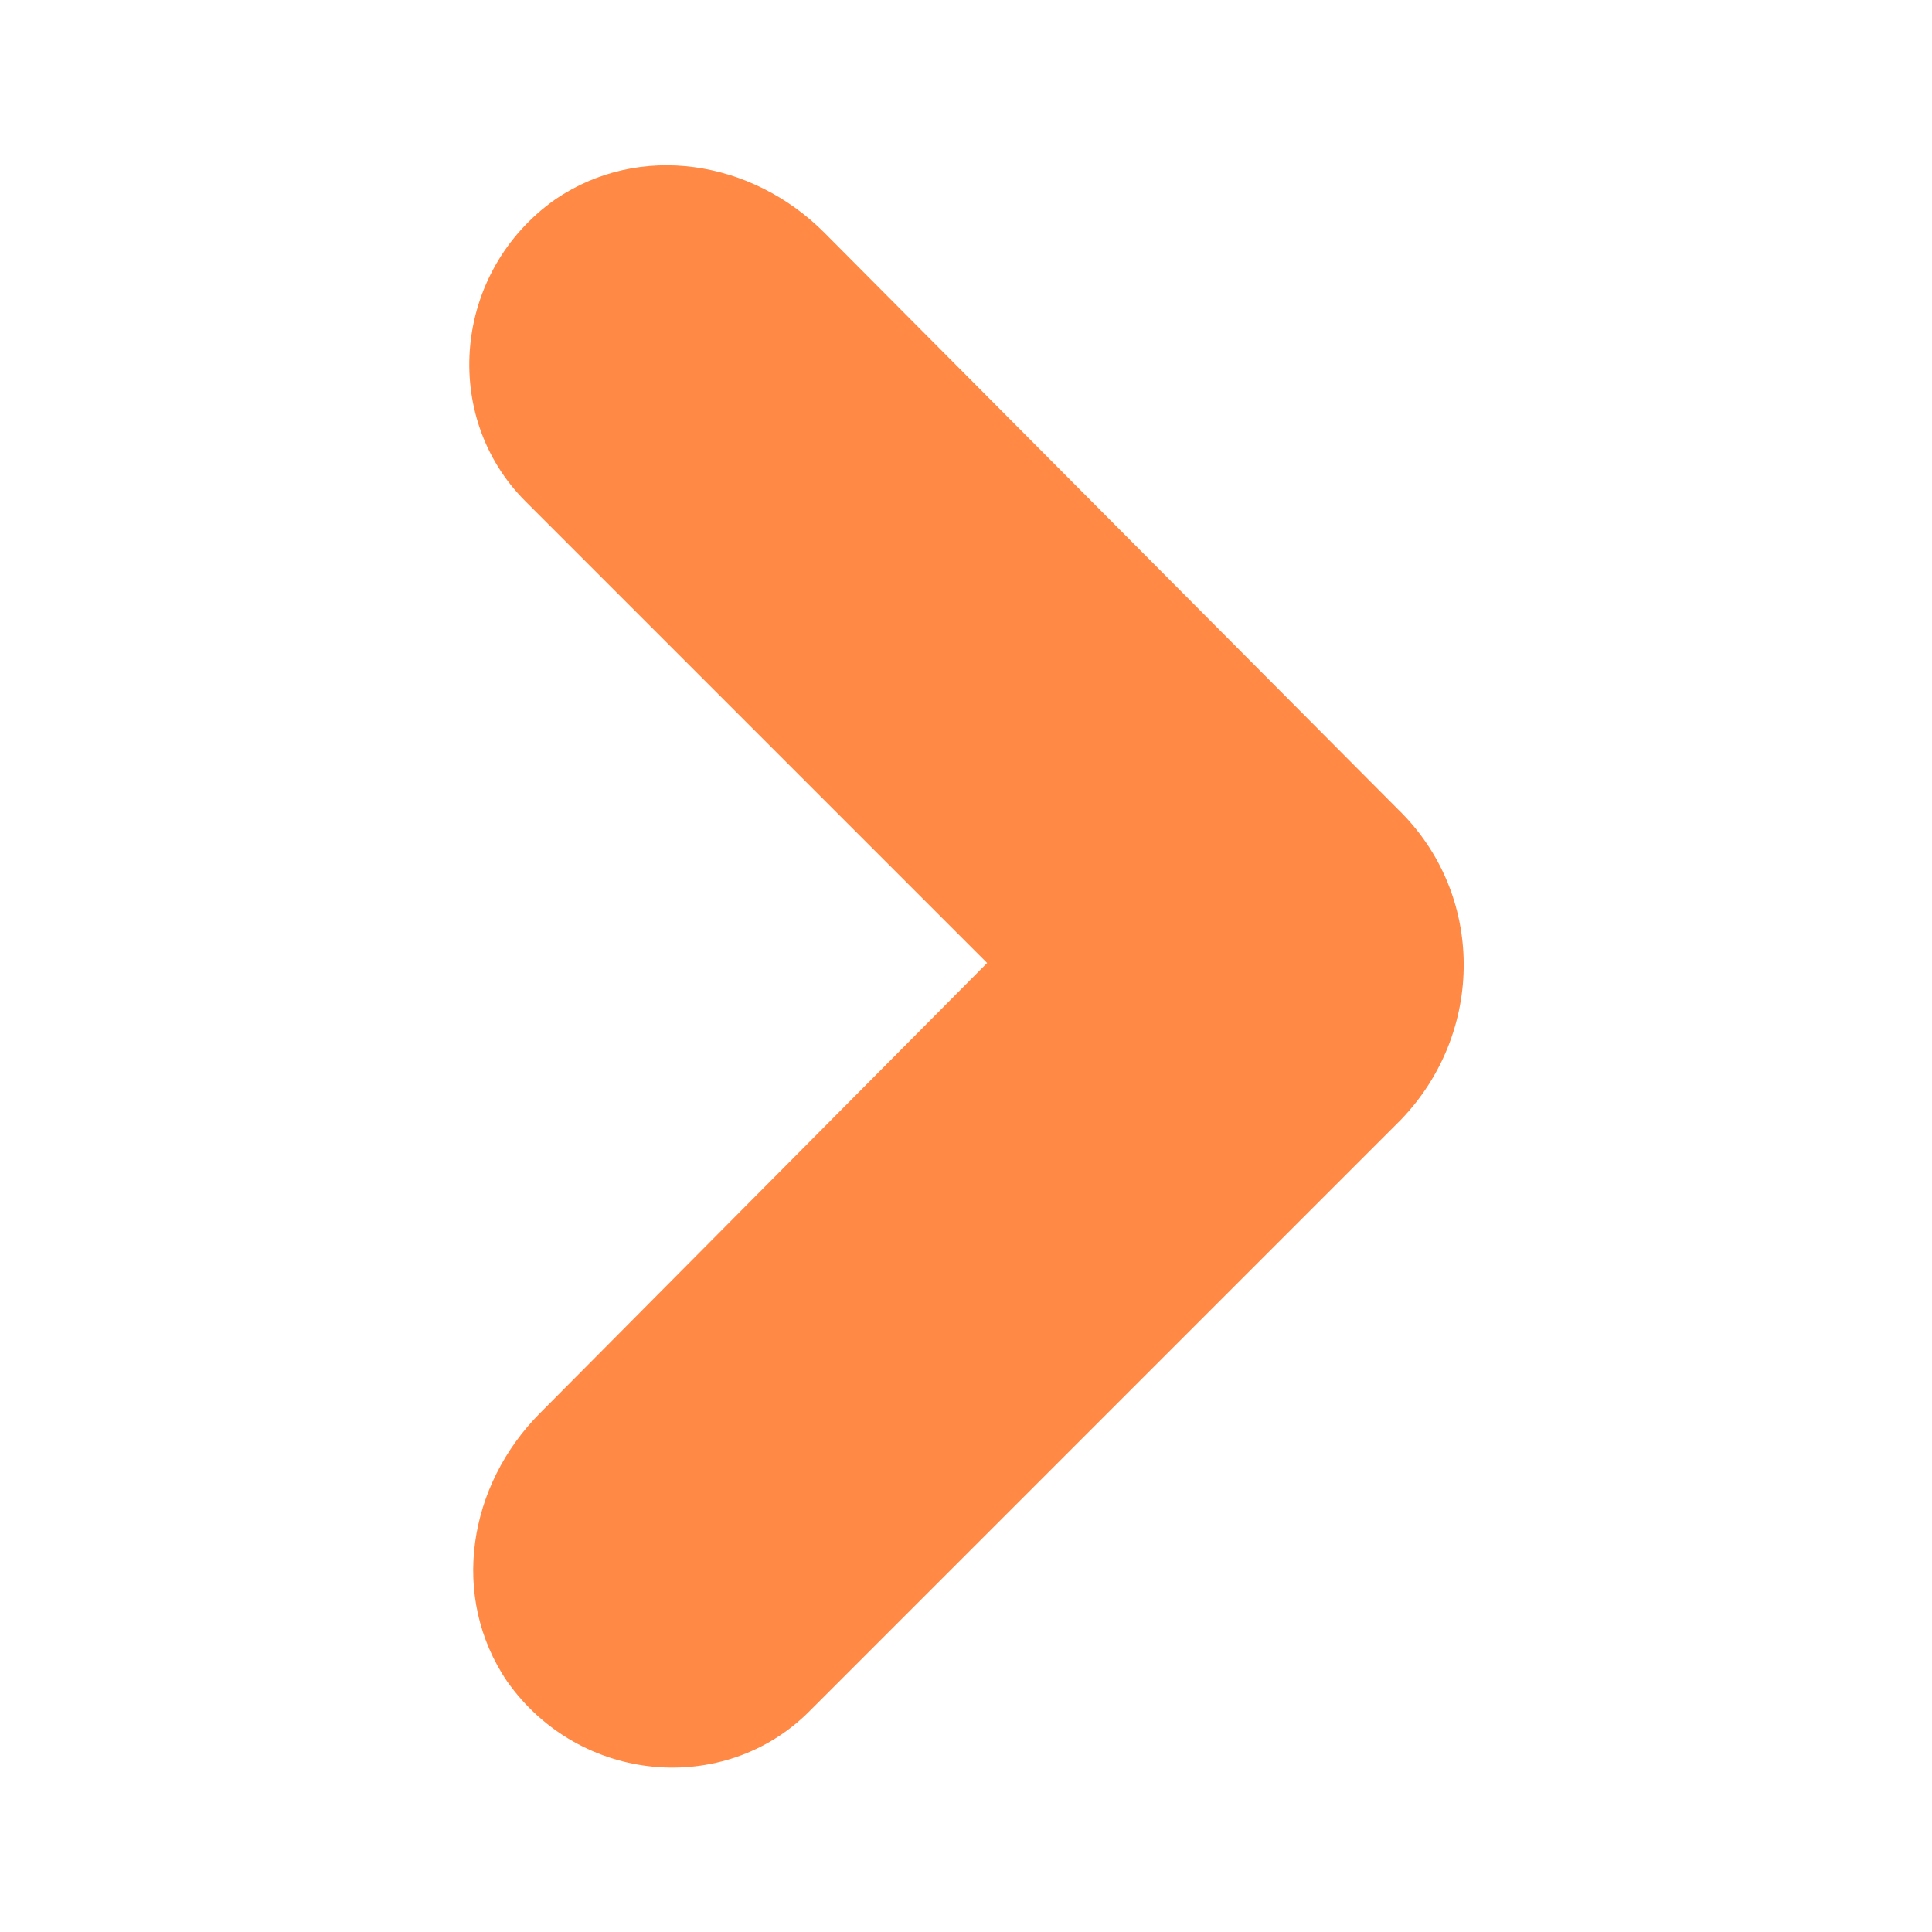 <?xml version="1.0" encoding="utf-8"?>
<!-- Generator: Adobe Illustrator 28.3.0, SVG Export Plug-In . SVG Version: 6.00 Build 0)  -->
<svg version="1.1" id="Laag_1" xmlns="http://www.w3.org/2000/svg" xmlns:xlink="http://www.w3.org/1999/xlink" x="0px" y="0px"
	 viewBox="0 0 64 64" style="enable-background:new 0 0 64 64;" xml:space="preserve">
<style type="text/css">
	.st0{fill:#FF8945;}
</style>
<path class="st0" d="M46.3,26.8L27.3,7.7c-2.4-2.4-6.1-3-8.9-1.1c-3.4,2.4-3.8,7.2-1,10l15.3,15.3L17.9,46.8c-2.4,2.4-3,6.1-1.1,8.9
	c2.4,3.4,7.2,3.8,10,1l15.4-15.4l0,0l4.2-4.2C49.2,34.2,49.2,29.6,46.3,26.8z"/>
</svg>
